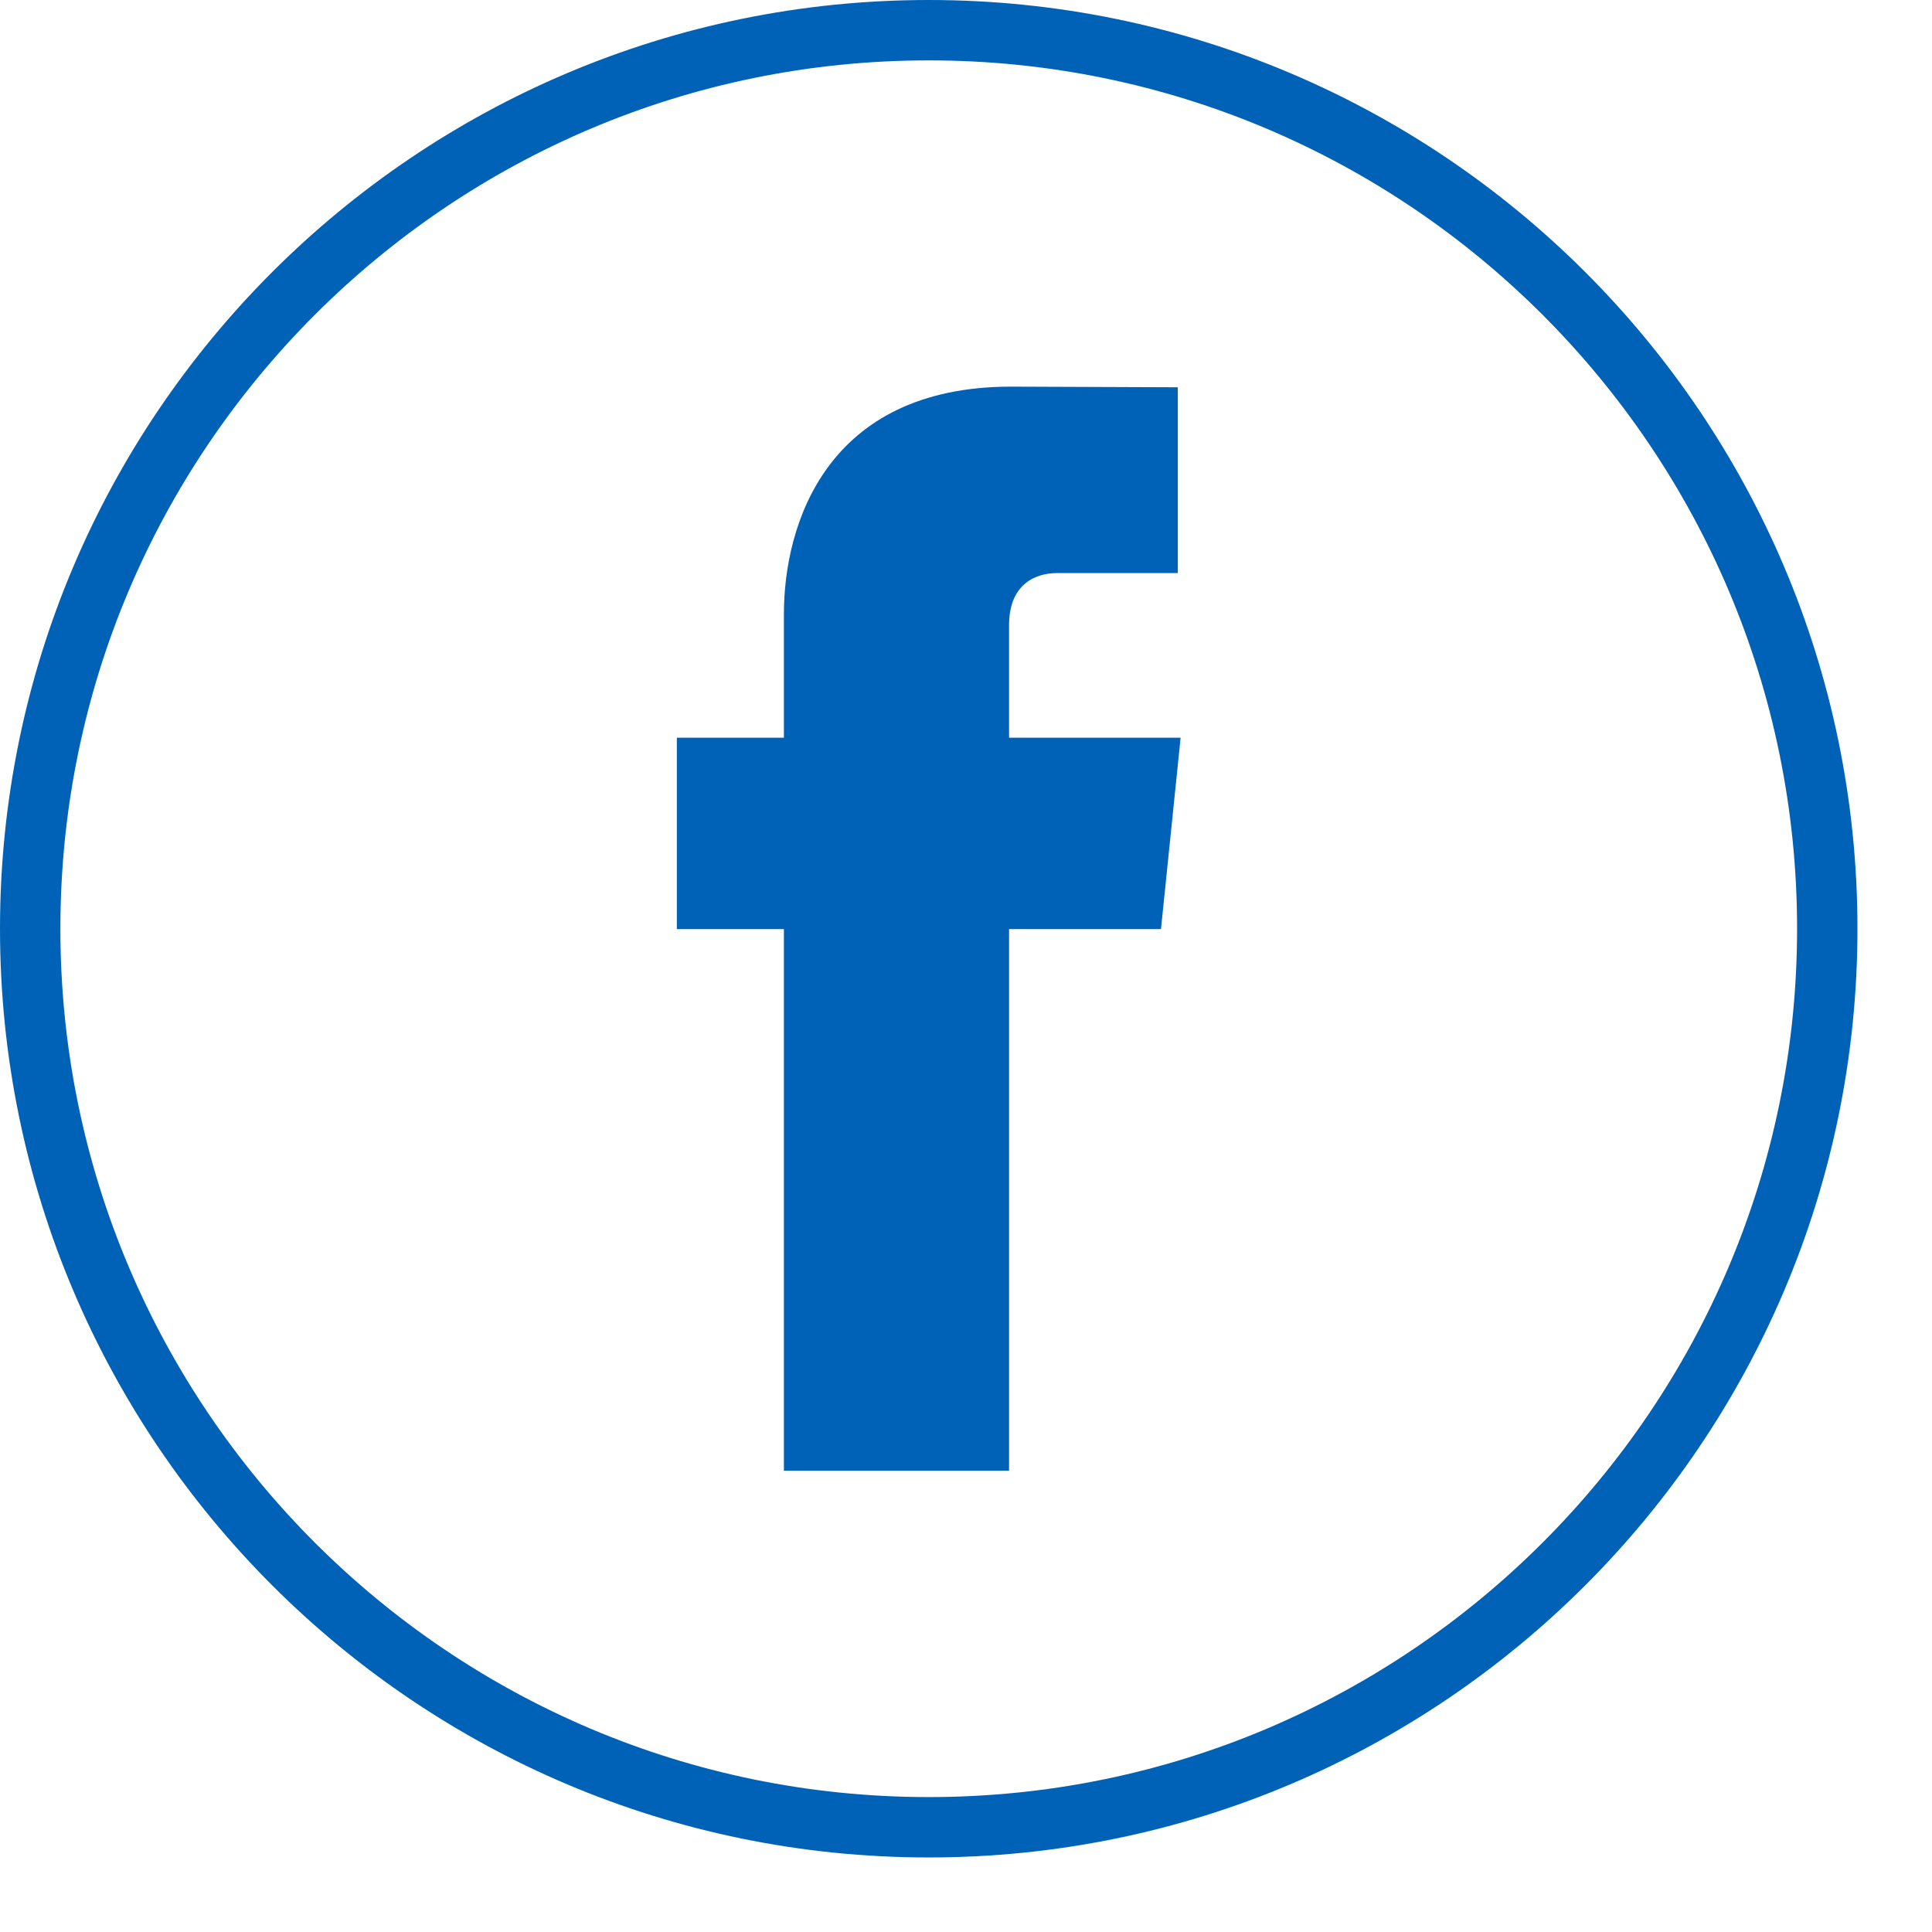 <?xml version="1.0" encoding="UTF-8" standalone="no"?><!DOCTYPE svg PUBLIC "-//W3C//DTD SVG 1.1//EN" "http://www.w3.org/Graphics/SVG/1.1/DTD/svg11.dtd"><svg width="100%" height="100%" viewBox="0 0 24 24" version="1.1" xmlns="http://www.w3.org/2000/svg" xmlns:xlink="http://www.w3.org/1999/xlink" xml:space="preserve" xmlns:serif="http://www.serif.com/" style="fill-rule:evenodd;clip-rule:evenodd;stroke-linecap:round;stroke-linejoin:round;stroke-miterlimit:1.5;"><g id="Facebook"><path d="M22.699,11.537c-0,-6.161 -5.002,-11.162 -11.162,-11.162c-6.161,-0 -11.162,5.001 -11.162,11.162c0,6.16 5.001,11.162 11.162,11.162c6.16,-0 11.162,-5.002 11.162,-11.162Z" style="fill:none;stroke:#0062b7;stroke-width:0.75px;"/><path d="M14.666,9.164l-2.131,0l-0,-1.398c-0,-0.525 0.347,-0.647 0.592,-0.647l1.504,0l0,-2.308l-2.071,-0.008c-2.299,0 -2.822,1.721 -2.822,2.823l-0,1.538l-1.33,0l0,2.378l1.33,-0l-0,6.728l2.797,0l-0,-6.728l1.887,-0l0.244,-2.378Z" style="fill:#0062b7;fill-rule:nonzero;"/></g></svg>